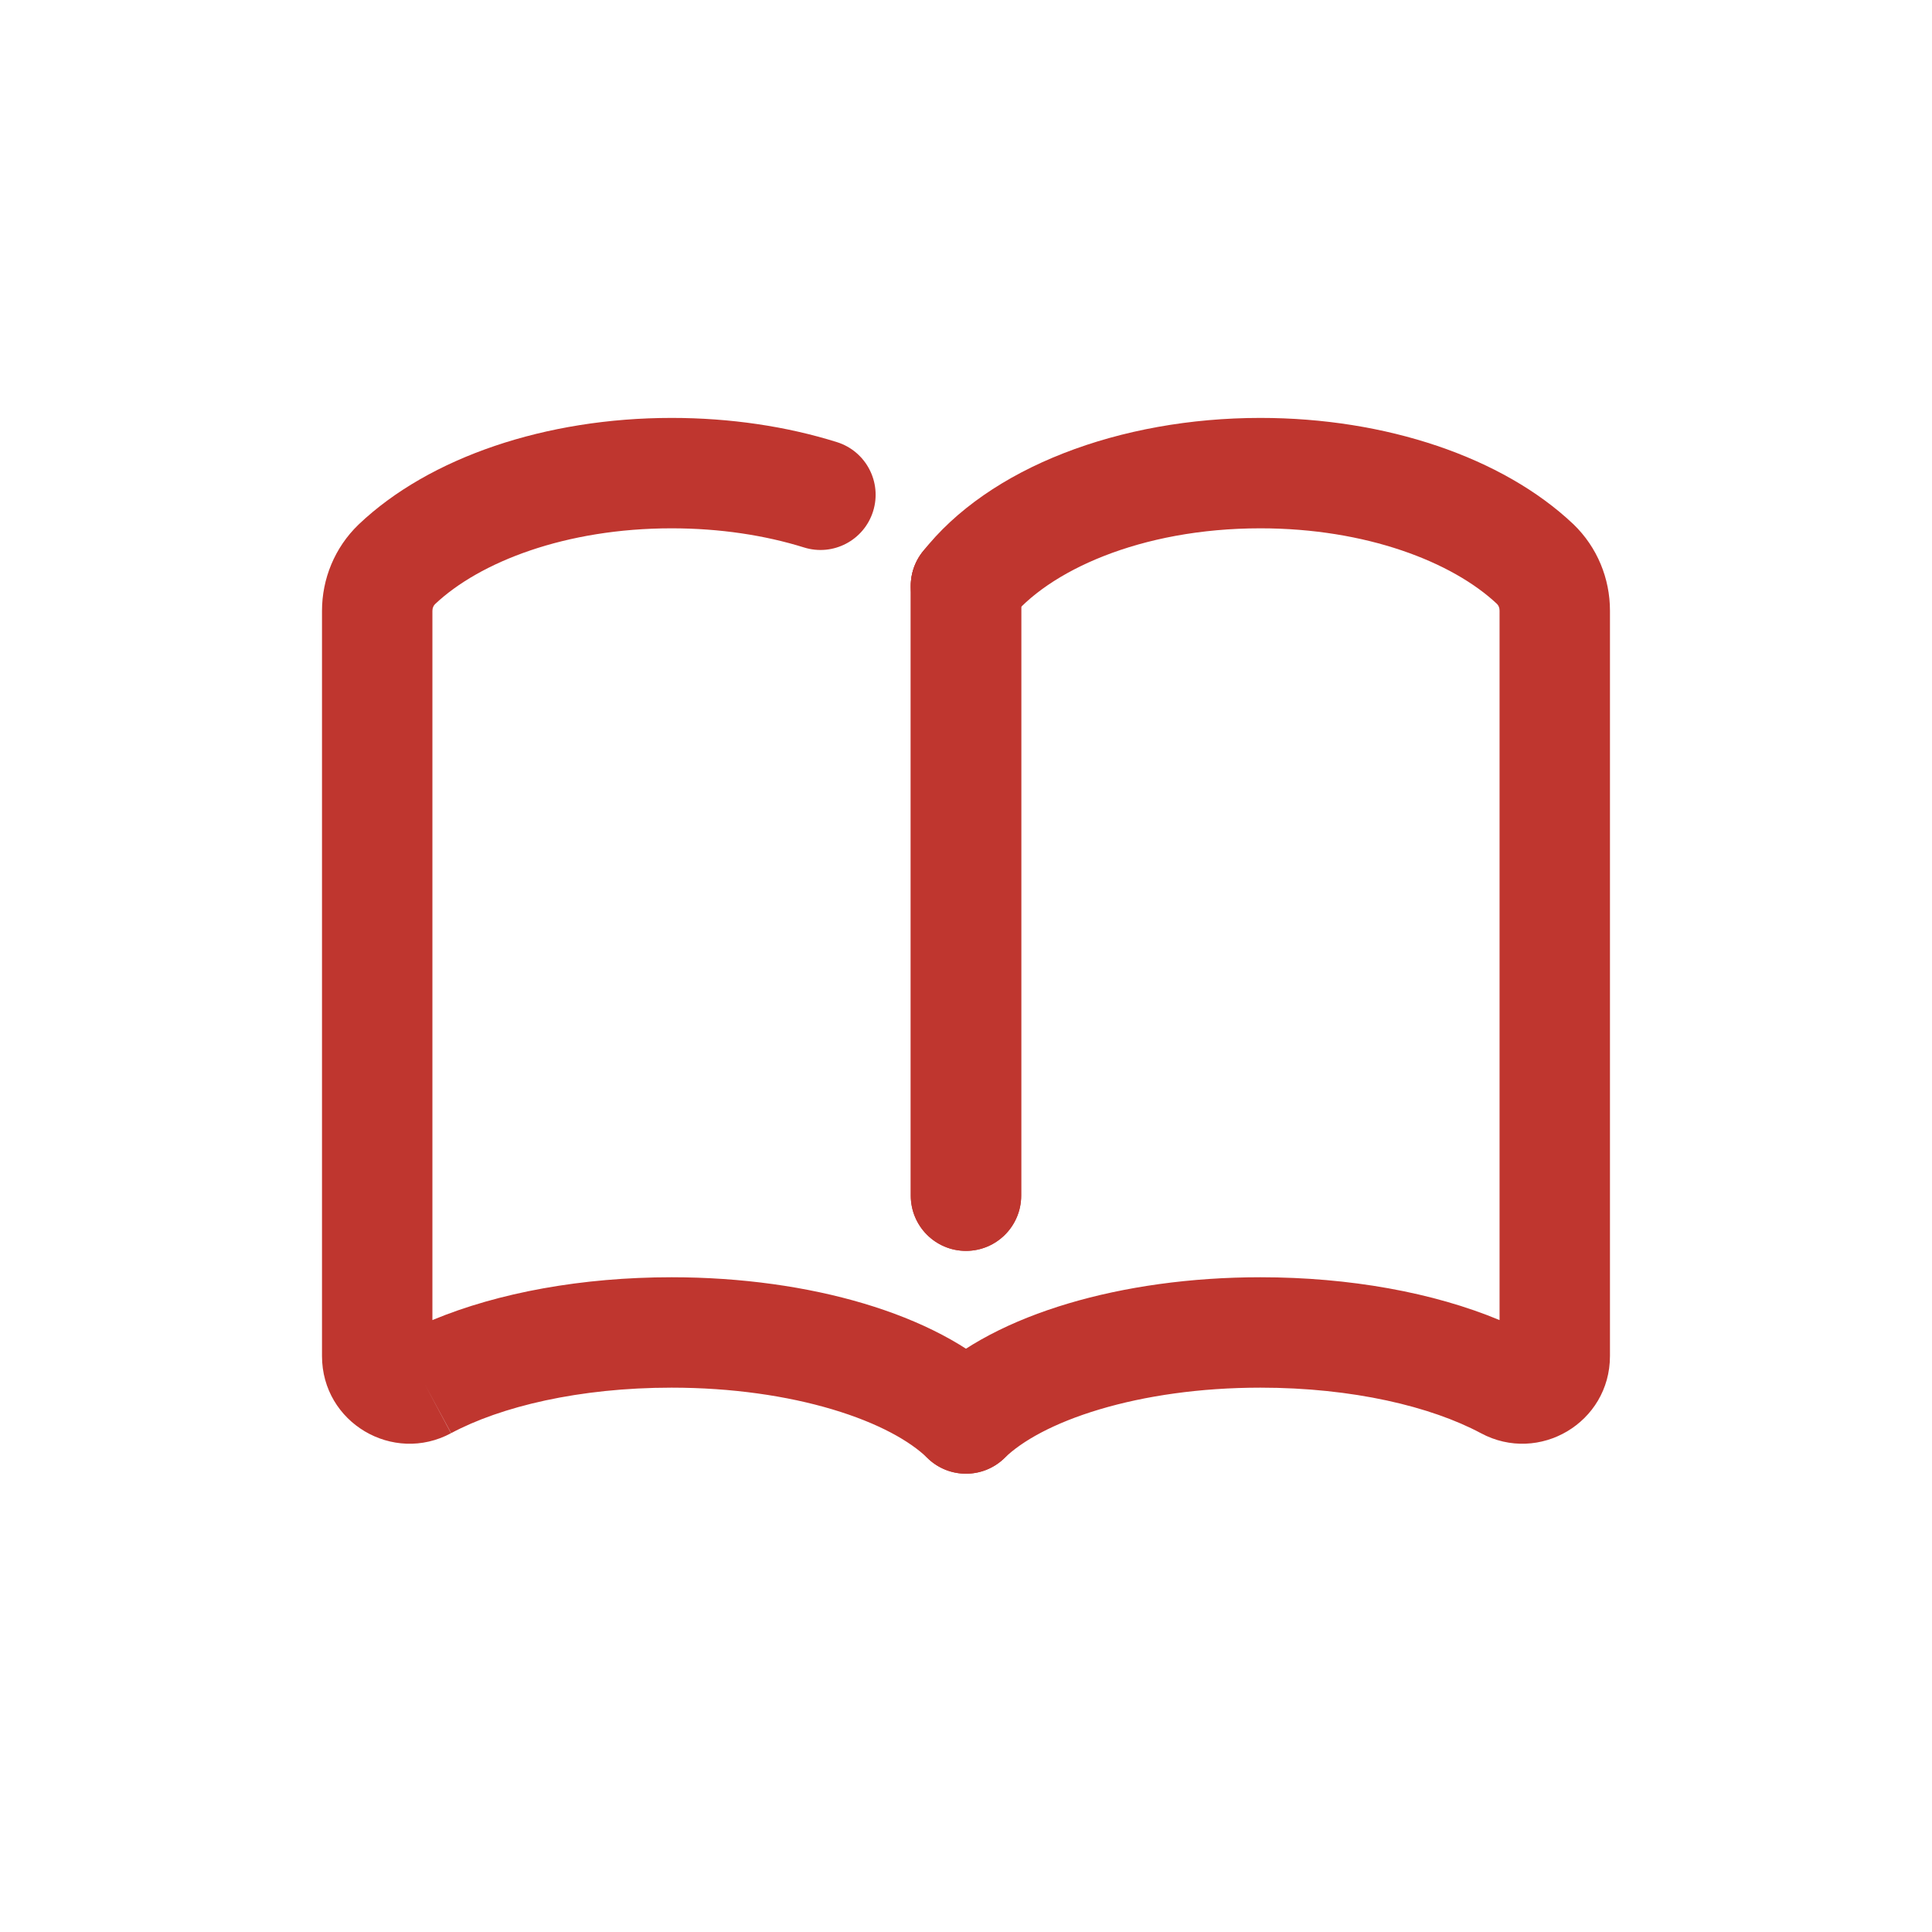 <svg width="48" height="48" viewBox="0 0 48 48" fill="none" xmlns="http://www.w3.org/2000/svg">
<path fill-rule="evenodd" clip-rule="evenodd" d="M23.999 13.188C24.757 13.188 25.371 13.802 25.371 14.559V29.706C25.371 30.463 24.757 31.078 23.999 31.078C23.242 31.078 22.628 30.463 22.628 29.706V14.559C22.628 13.802 23.242 13.188 23.999 13.188Z" fill="#BF362F"/>
<path fill-rule="evenodd" clip-rule="evenodd" d="M10.808 15.01C11.916 13.962 14.054 13.126 16.686 13.126C17.889 13.126 19.01 13.3 19.974 13.601C20.697 13.828 21.466 13.425 21.692 12.702C21.918 11.979 21.515 11.21 20.792 10.984C19.546 10.594 18.148 10.383 16.686 10.383C13.567 10.383 10.67 11.36 8.915 13.026L8.915 13.026L8.908 13.033C8.314 13.605 8 14.383 8 15.177V33.691C8 35.345 9.763 36.385 11.209 35.606L10.558 34.399L11.205 35.608C12.441 34.946 14.39 34.476 16.686 34.476C18.184 34.476 19.556 34.68 20.679 35.015C21.823 35.356 22.612 35.804 23.042 36.224C23.584 36.753 24.452 36.742 24.981 36.2C25.51 35.658 25.5 34.79 24.958 34.261C24.095 33.419 22.844 32.798 21.463 32.386C20.06 31.968 18.421 31.733 16.686 31.733C14.467 31.733 12.385 32.113 10.743 32.797V15.177C10.743 15.105 10.77 15.048 10.808 15.01ZM9.907 33.191C9.908 33.191 9.91 33.19 9.911 33.189L9.907 33.191Z" fill="#BF362F"/>
<path fill-rule="evenodd" clip-rule="evenodd" d="M23.999 13.188C24.757 13.188 25.371 13.802 25.371 14.559V29.706C25.371 30.463 24.757 31.078 23.999 31.078C23.242 31.078 22.628 30.463 22.628 29.706V14.559C22.628 13.802 23.242 13.188 23.999 13.188Z" fill="#BF362F"/>
<path fill-rule="evenodd" clip-rule="evenodd" d="M22.918 13.715C24.563 11.608 27.835 10.383 31.314 10.383C34.432 10.383 37.328 11.36 39.081 13.015L39.092 13.025C39.685 13.597 39.999 14.375 39.999 15.169V33.691C39.999 35.344 38.238 36.384 36.792 35.607C35.556 34.946 33.608 34.476 31.314 34.476C29.815 34.476 28.443 34.68 27.32 35.015C26.176 35.356 25.387 35.804 24.957 36.224C24.416 36.753 23.547 36.742 23.018 36.2C22.489 35.658 22.499 34.79 23.041 34.261C23.904 33.419 25.155 32.798 26.536 32.386C27.939 31.968 29.578 31.733 31.314 31.733C33.532 31.733 35.614 32.113 37.256 32.797V15.169C37.256 15.098 37.23 15.041 37.191 15.003C36.083 13.961 33.943 13.126 31.314 13.126C28.323 13.126 26.02 14.199 25.08 15.402C24.614 16 23.753 16.106 23.155 15.64C22.558 15.174 22.452 14.312 22.918 13.715Z" fill="#BF362F"/>
</svg>
